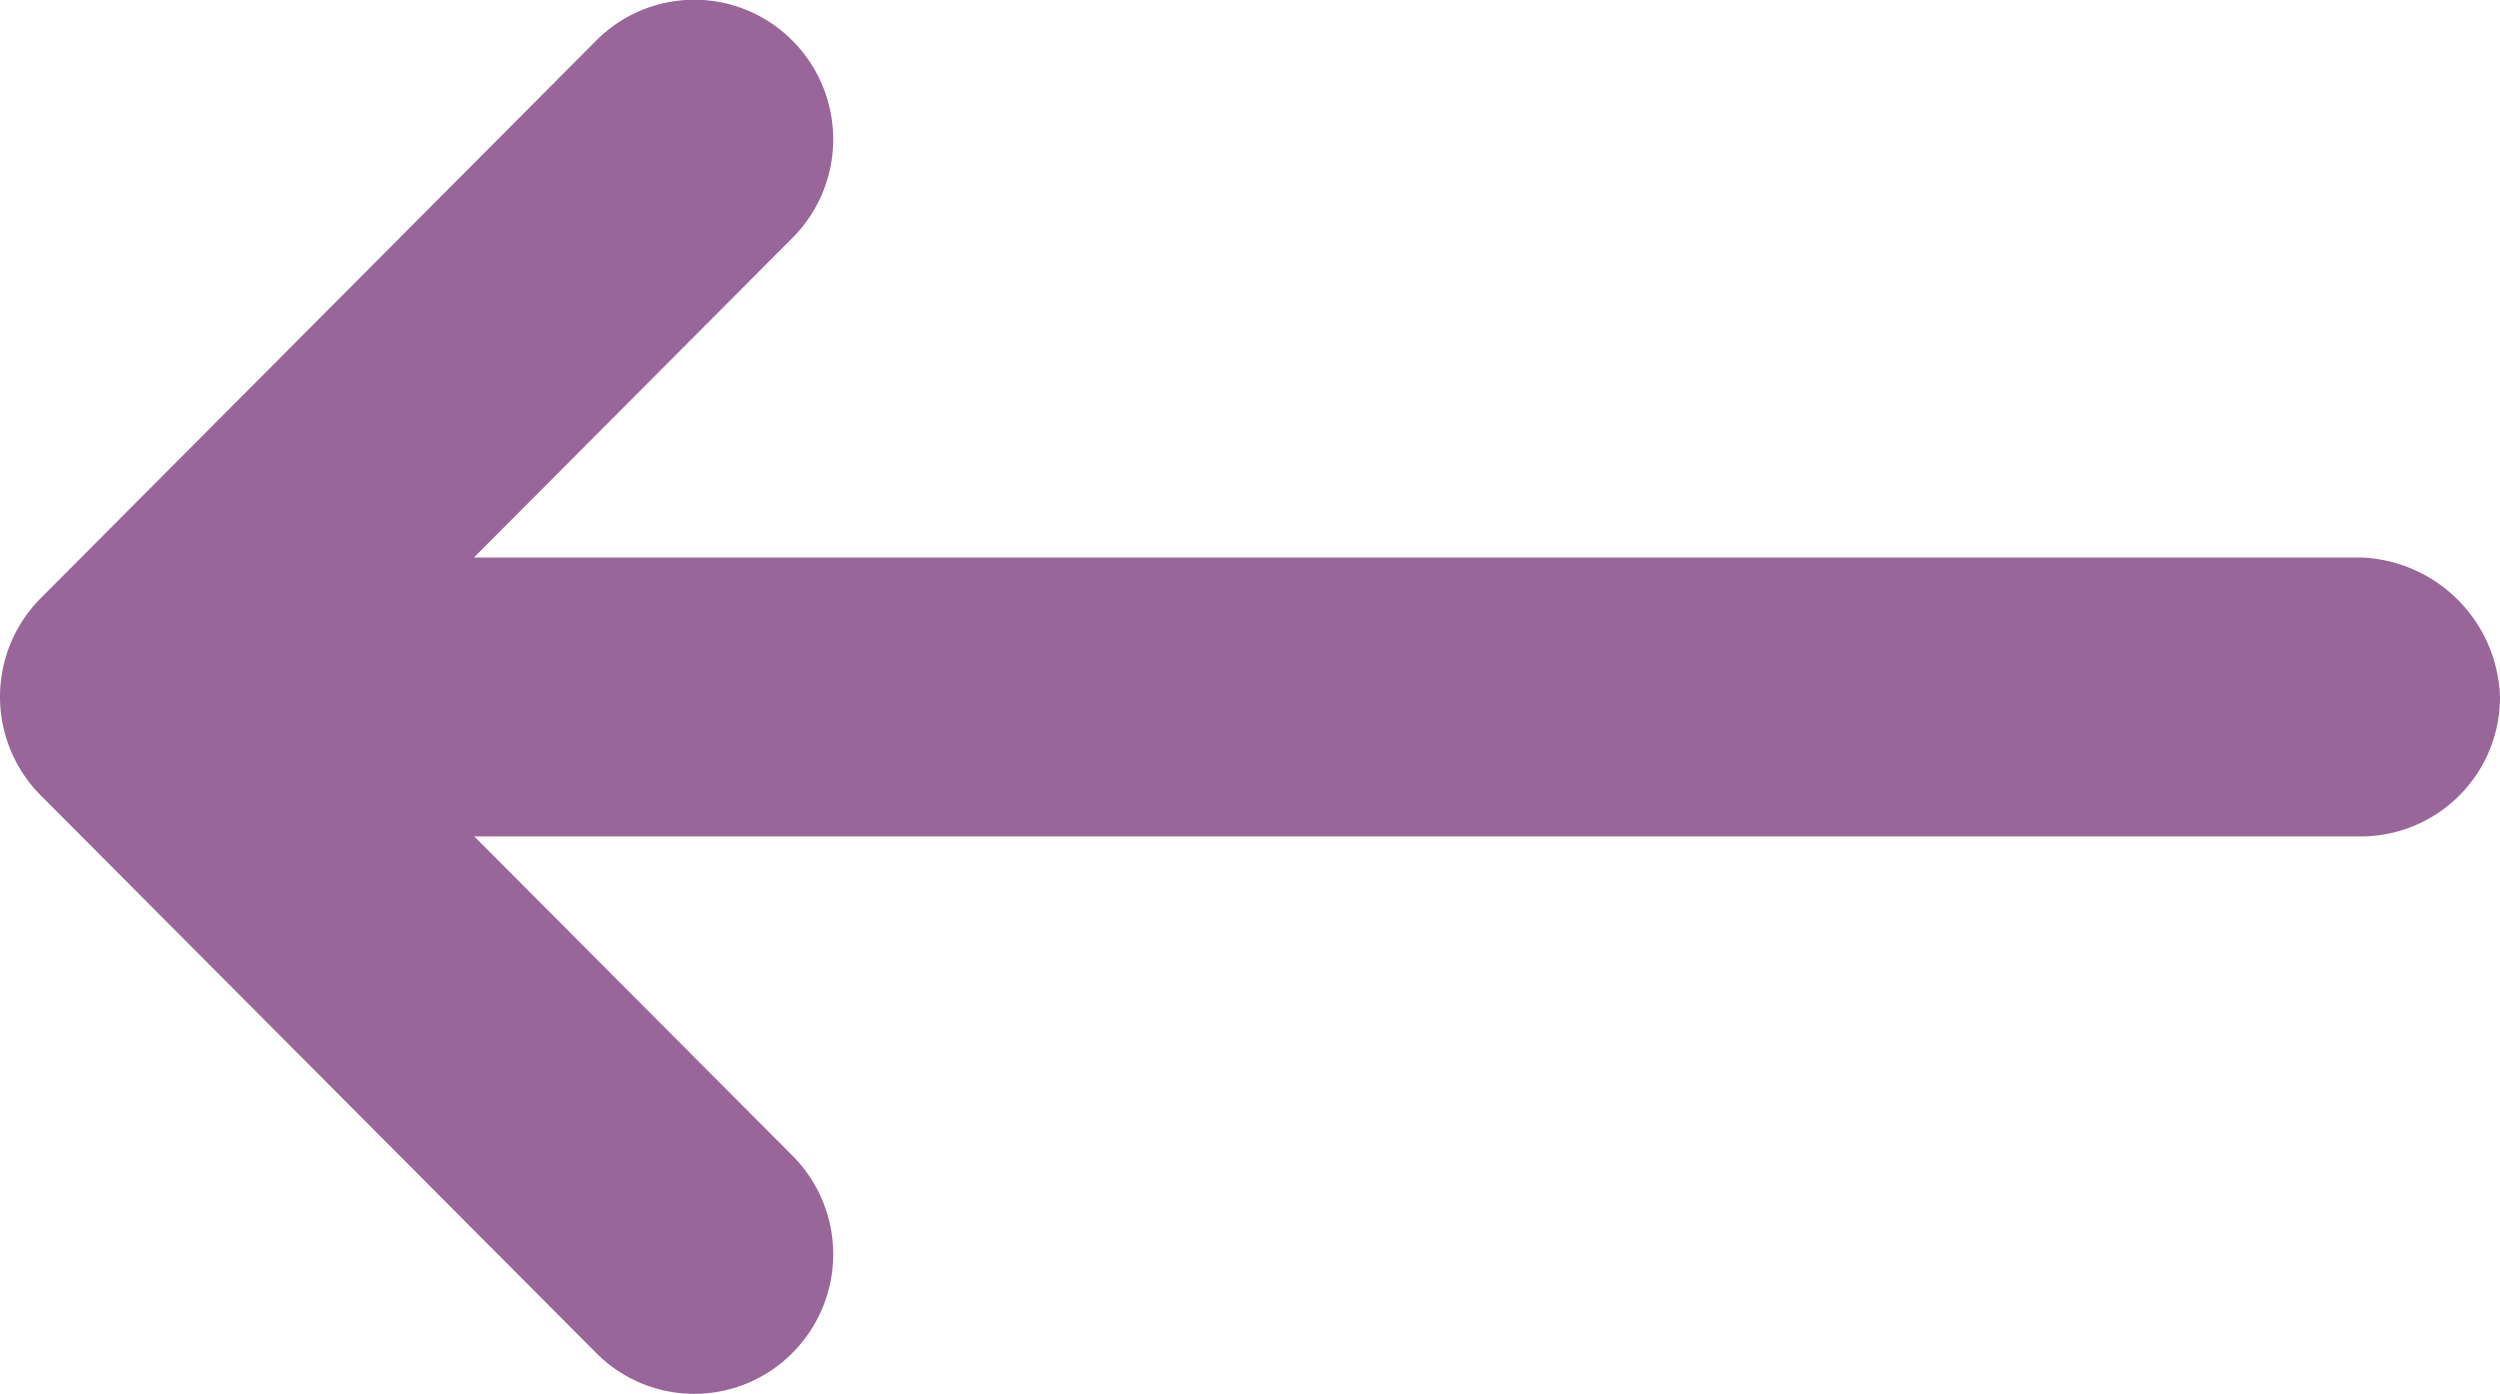<svg xmlns="http://www.w3.org/2000/svg" width="70" height="39.03" viewBox="0 0 70 39.03">
<defs>
    <style>
      .cls-1 {
        fill: #969;
        fill-rule: evenodd;
      }
    </style>
  </defs>
  <path id="_16_копия_2" data-name="16 копия 2" class="cls-1" d="M1086,3895.48a3.9,3.9,0,0,1-3.89,3.91h-52.83l8.91,8.94a3.911,3.911,0,0,1,0,5.52,3.869,3.869,0,0,1-5.5,0l-15.55-15.61a3.911,3.911,0,0,1,0-5.52l15.55-15.61a3.869,3.869,0,0,1,5.5,0,3.911,3.911,0,0,1,0,5.52l-8.92,8.95h52.84A4.046,4.046,0,0,1,1086,3895.48Z" transform="translate(-1016 -3875.97)"/>
</svg>
